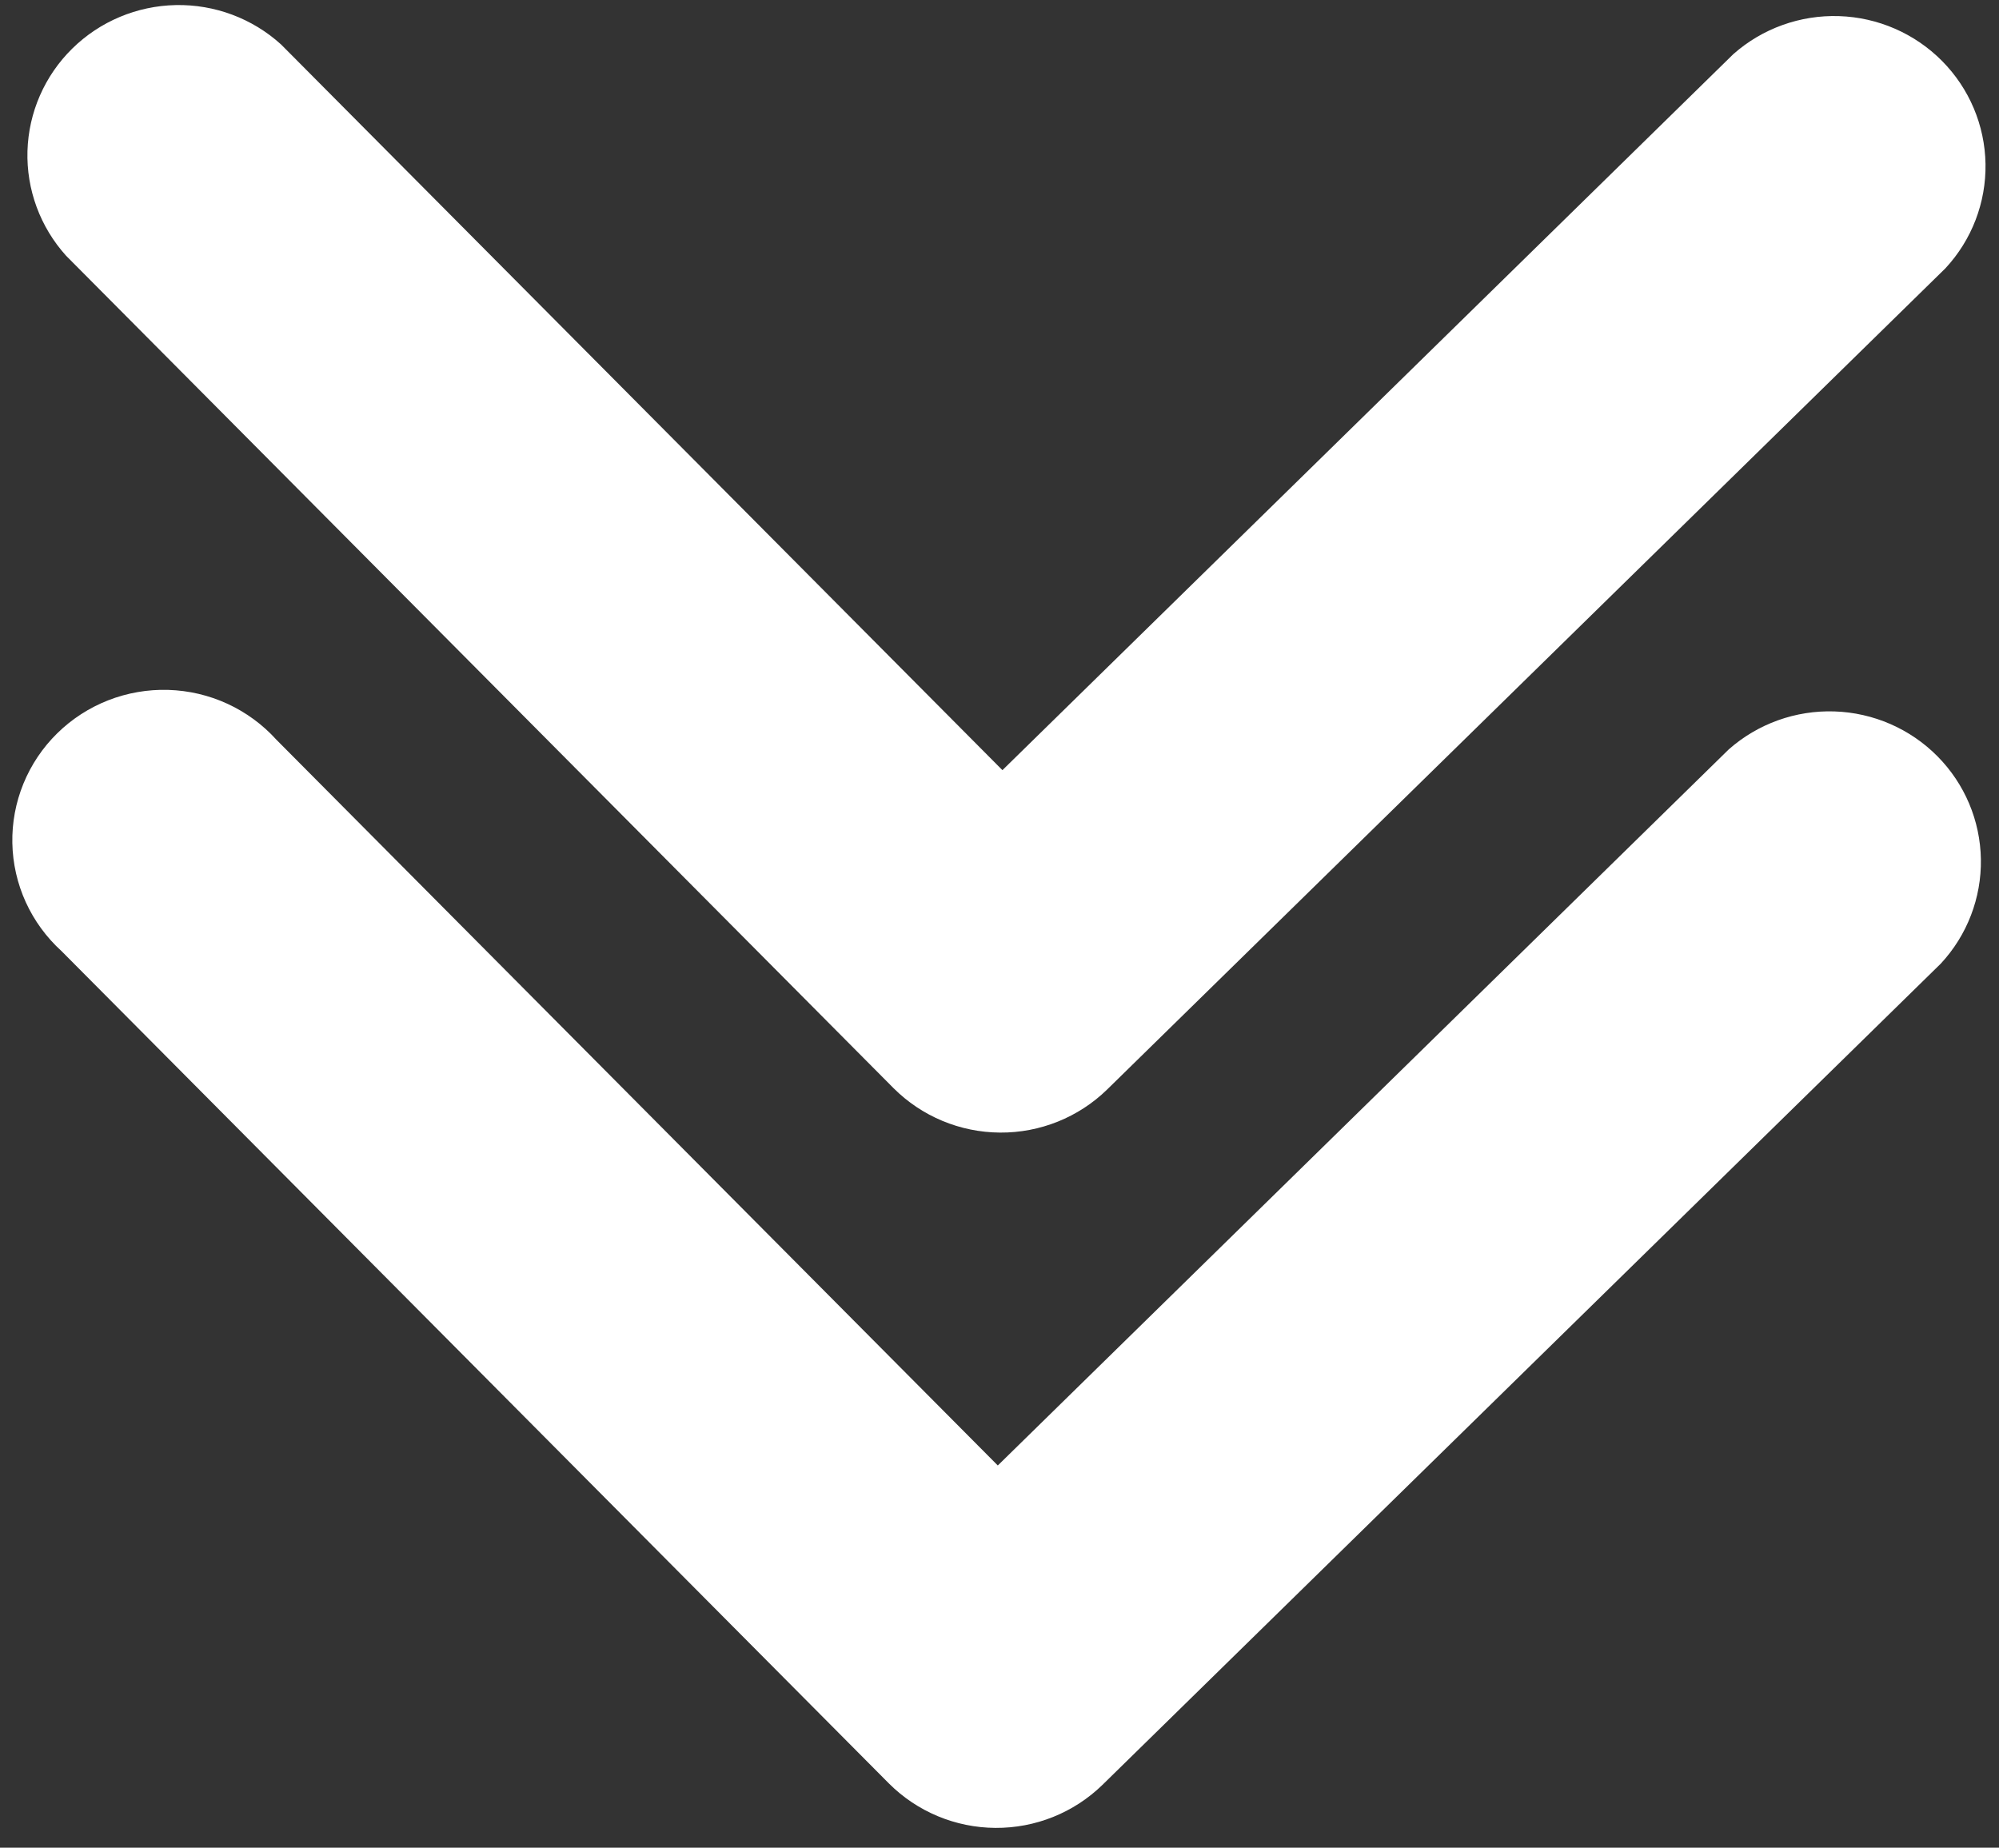 <svg width="132" height="122" viewBox="0 0 132 122" fill="none" xmlns="http://www.w3.org/2000/svg">
<rect x="0" y="0" width="132" height="122" fill="#333333" stroke="none"/>
<path d="M4.062 62.799L58.699 117.76C60.56 119.621 63.087 120.676 65.729 120.693C68.371 120.711 70.912 119.69 72.798 117.853L128.16 63.623C129.899 61.749 130.846 59.283 130.804 56.735C130.763 54.187 129.736 51.753 127.936 49.936C126.136 48.119 123.701 47.058 121.135 46.974C118.57 46.89 116.07 47.788 114.153 49.483L65.888 96.763L18.255 48.846C17.351 47.846 16.25 47.038 15.022 46.471C13.793 45.905 12.461 45.593 11.107 45.553C9.753 45.514 8.405 45.747 7.145 46.24C5.884 46.734 4.738 47.476 3.776 48.422C2.813 49.368 2.055 50.499 1.546 51.745C1.037 52.991 0.788 54.327 0.815 55.671C0.842 57.016 1.143 58.34 1.701 59.566C2.26 60.791 3.063 61.891 4.062 62.799Z" fill="white"/>
<path d="M59.004 71.85C60.865 73.711 63.392 74.766 66.034 74.783C68.676 74.801 71.217 73.78 73.103 71.943L128.465 17.713C130.204 15.839 131.151 13.373 131.109 10.825C131.068 8.277 130.041 5.843 128.241 4.026C126.441 2.209 124.006 1.148 121.44 1.064C118.875 0.98 116.375 1.878 114.458 3.573L66.193 50.852L18.56 2.936C16.666 1.216 14.179 0.285 11.612 0.335C9.046 0.385 6.597 1.413 4.773 3.206C2.949 4.999 1.89 7.419 1.814 9.966C1.739 12.514 2.653 14.992 4.367 16.889L59.004 71.85Z" fill="white"/>
</svg>
